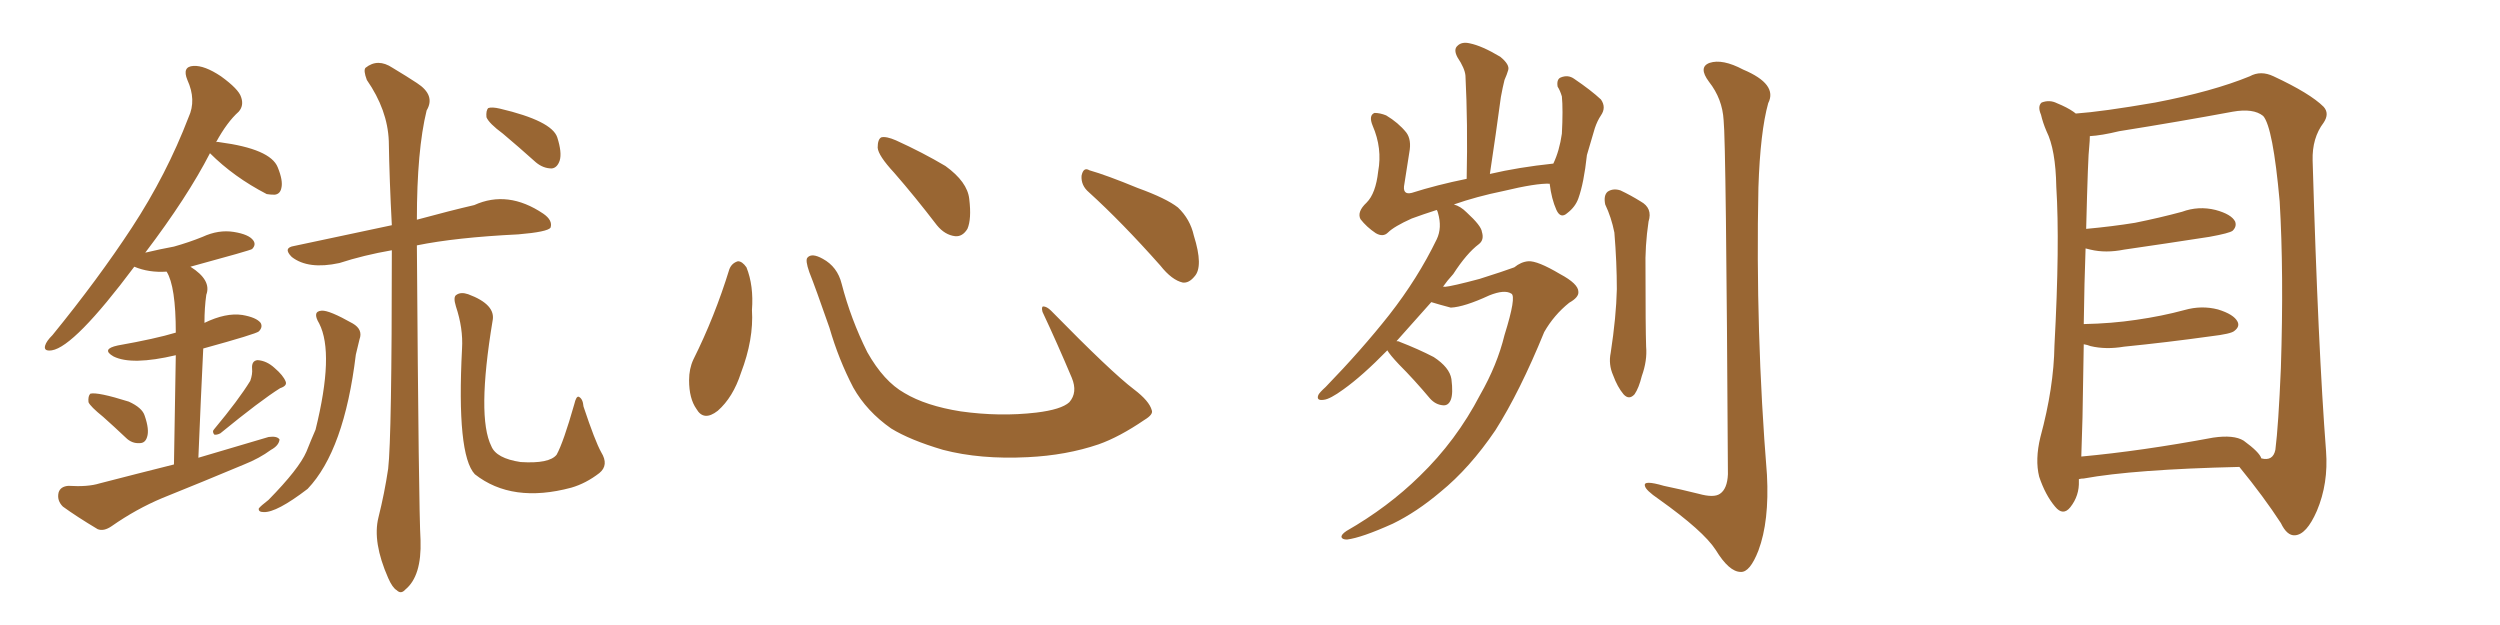 <svg xmlns="http://www.w3.org/2000/svg" xmlns:xlink="http://www.w3.org/1999/xlink" width="600" height="150"><path fill="#996633" padding="10" d="M24.76 100.05L24.76 100.05Q21.68 97.56 21.24 96.53L21.24 96.53Q21.09 95.07 21.68 94.48L21.68 94.48Q23.44 94.04 30.91 96.39L30.91 96.39Q34.13 97.85 34.72 99.76L34.72 99.76Q35.89 103.13 35.30 104.88L35.30 104.88Q34.86 106.35 33.54 106.35L33.54 106.35Q31.64 106.49 30.18 105.03L30.18 105.03Q27.39 102.39 24.76 100.05ZM60.06 91.41L60.06 91.41Q60.64 89.79 60.50 88.48L60.50 88.48Q60.35 86.57 61.82 86.43L61.82 86.43Q64.01 86.57 65.92 88.33L65.92 88.33Q67.97 90.09 68.55 91.55L68.55 91.55Q68.99 92.58 67.24 93.16L67.24 93.16Q62.55 96.09 52.88 104.00L52.88 104.00Q52.00 104.44 51.42 104.30L51.42 104.30Q50.83 103.56 51.42 102.98L51.42 102.98Q57.28 95.95 60.06 91.41ZM41.75 111.47L41.75 111.47Q42.04 94.63 42.19 85.25L42.19 85.25Q31.64 87.74 27.25 85.55L27.25 85.55Q24.17 83.79 28.27 82.91L28.27 82.91Q37.35 81.30 42.19 79.83L42.19 79.83Q42.19 68.70 39.99 65.19L39.99 65.19Q35.74 65.48 32.23 64.01L32.23 64.01Q17.87 83.20 12.45 84.08L12.45 84.08Q10.40 84.38 10.84 82.91L10.84 82.91Q11.13 81.88 12.60 80.42L12.60 80.42Q23.58 66.94 31.64 54.64L31.64 54.64Q39.99 41.89 45.26 28.13L45.26 28.13Q47.17 24.02 44.97 19.19L44.97 19.19Q43.65 15.97 46.44 15.82L46.44 15.82Q49.07 15.67 53.03 18.31L53.03 18.31Q57.28 21.39 57.86 23.29L57.86 23.29Q58.59 25.34 57.28 26.81L57.28 26.81Q54.49 29.30 51.86 34.13L51.86 34.13Q52.15 33.98 52.73 34.13L52.73 34.13Q64.89 35.74 66.65 40.14L66.65 40.14Q67.97 43.36 67.53 45.12L67.53 45.12Q67.24 46.58 65.92 46.73L65.92 46.73Q64.89 46.73 64.01 46.58L64.01 46.58Q56.10 42.48 50.39 36.77L50.39 36.77Q44.97 47.31 34.86 60.64L34.86 60.64Q38.53 59.77 41.75 59.18L41.75 59.18Q45.41 58.15 48.63 56.84L48.63 56.84Q52.44 55.08 56.10 55.66L56.10 55.66Q59.77 56.25 60.79 57.71L60.79 57.71Q61.52 58.74 60.50 59.77L60.50 59.77Q60.21 60.06 45.70 64.01L45.70 64.01Q50.83 67.24 49.51 70.75L49.51 70.75Q49.07 73.83 49.07 77.49L49.07 77.49Q54.20 75 58.15 75.59L58.15 75.59Q61.52 76.17 62.55 77.49L62.55 77.49Q63.13 78.52 62.11 79.54L62.11 79.54Q61.52 80.13 48.78 83.64L48.78 83.64Q48.19 95.65 47.61 109.86L47.61 109.86Q56.40 107.23 64.45 104.88L64.45 104.88Q66.50 104.59 67.09 105.47L67.09 105.47Q66.94 106.93 65.04 107.96L65.04 107.96Q62.26 110.01 58.59 111.47L58.59 111.47Q48.78 115.58 38.96 119.53L38.96 119.53Q32.67 122.17 26.81 126.27L26.81 126.27Q24.90 127.59 23.44 127.00L23.44 127.00Q18.31 123.93 15.09 121.58L15.09 121.58Q13.62 120.12 14.06 118.21L14.06 118.21Q14.50 116.75 16.41 116.60L16.41 116.60Q21.09 116.89 23.88 116.02L23.88 116.02Q32.96 113.67 41.75 111.47ZM94.04 60.06L94.04 60.06Q87.30 61.23 81.45 63.13L81.45 63.13Q73.97 64.75 70.02 61.67L70.02 61.67Q67.82 59.47 70.61 59.03L70.61 59.03Q83.06 56.40 94.04 54.05L94.04 54.05Q93.46 43.21 93.31 33.84L93.31 33.84Q93.02 26.37 88.04 19.19L88.04 19.19Q87.16 16.85 87.74 16.26L87.74 16.26Q90.67 13.92 94.19 16.26L94.19 16.26Q97.85 18.46 100.05 19.92L100.05 19.92Q104.59 22.85 102.39 26.51L102.39 26.51Q100.05 36.04 100.05 52.73L100.05 52.73Q108.11 50.54 113.82 49.22L113.82 49.22Q121.88 45.56 130.37 51.27L130.37 51.27Q132.71 52.88 132.13 54.64L132.13 54.64Q131.40 55.66 124.37 56.25L124.37 56.25Q109.42 56.98 100.05 58.89L100.05 58.89Q100.49 122.46 100.93 129.64L100.93 129.64Q101.22 138.28 97.27 141.50L97.27 141.50Q96.24 142.68 95.21 141.65L95.21 141.65Q94.19 141.06 93.16 138.72L93.16 138.72Q89.36 130.08 90.82 124.22L90.82 124.22Q92.29 118.36 93.16 112.50L93.16 112.50Q94.04 104.88 94.04 60.06ZM76.61 77.64L76.61 77.64Q74.85 74.71 77.20 74.56L77.20 74.56Q78.96 74.41 84.67 77.64L84.67 77.64Q87.16 79.10 86.28 81.45L86.28 81.45Q85.99 82.76 85.40 85.11L85.40 85.11Q82.62 108.11 73.83 117.33L73.83 117.33Q66.36 123.05 63.28 122.90L63.28 122.90Q61.96 122.90 62.11 122.02L62.11 122.02Q62.55 121.44 64.45 119.97L64.45 119.97Q71.78 112.50 73.54 108.40L73.54 108.40Q74.71 105.47 75.73 103.13L75.73 103.13Q80.27 84.81 76.61 77.64ZM120.70 32.08L120.70 32.08Q117.33 29.59 116.75 28.13L116.75 28.13Q116.60 26.51 117.19 25.93L117.19 25.93Q118.07 25.63 119.97 26.07L119.97 26.07Q132.42 29.00 133.74 32.96L133.74 32.96Q134.91 36.62 134.33 38.53L134.33 38.53Q133.74 40.28 132.42 40.43L132.42 40.43Q130.37 40.43 128.61 38.96L128.61 38.96Q124.37 35.16 120.70 32.08ZM110.89 83.64L110.89 83.64L110.89 83.64Q111.18 78.81 109.42 73.54L109.42 73.54Q108.69 71.19 109.57 70.75L109.57 70.75Q110.60 70.02 112.35 70.61L112.35 70.61Q119.09 73.10 118.21 77.05L118.21 77.05Q114.40 100.05 117.92 107.08L117.92 107.08Q119.09 110.01 124.95 110.89L124.95 110.89Q131.84 111.33 133.59 109.13L133.59 109.13Q135.21 106.20 137.84 96.97L137.84 96.97Q138.28 95.07 138.87 95.21L138.87 95.21Q139.89 95.65 140.04 97.56L140.04 97.56Q142.82 105.91 144.29 108.54L144.29 108.54Q146.19 111.62 143.85 113.53L143.85 113.53Q140.63 116.02 137.11 117.04L137.11 117.04Q122.90 120.85 113.96 113.82L113.96 113.82Q109.57 109.13 110.89 83.64ZM175.05 64.60L175.05 64.60Q175.63 63.13 177.10 62.70L177.10 62.70Q178.13 62.70 179.15 64.16L179.15 64.16Q180.91 68.55 180.47 74.41L180.47 74.41Q180.91 81.45 177.83 89.50L177.83 89.50Q175.93 95.36 172.27 98.58L172.27 98.58Q168.90 101.22 167.14 98.14L167.14 98.14Q165.38 95.65 165.38 91.26L165.38 91.26Q165.38 88.48 166.41 86.28L166.41 86.28Q171.53 76.03 175.05 64.60ZM276.42 98.44L276.42 98.44Q276.86 99.46 274.66 100.78L274.66 100.78Q268.65 104.88 263.67 106.64L263.67 106.64Q255.91 109.28 246.68 109.72L246.68 109.72Q235.25 110.30 226.32 107.96L226.32 107.96Q218.41 105.62 213.87 102.83L213.87 102.83Q208.01 98.73 204.79 93.02L204.79 93.02Q201.27 86.28 199.07 78.66L199.07 78.66Q195.70 68.99 194.24 65.33L194.24 65.33Q193.21 62.40 193.80 61.82L193.80 61.82Q194.82 60.64 197.46 62.11L197.46 62.11Q200.98 64.01 202.00 68.12L202.00 68.12Q204.20 76.61 208.15 84.52L208.15 84.52Q212.11 91.55 217.09 94.34L217.09 94.34Q222.22 97.41 230.57 98.73L230.57 98.73Q239.94 100.05 248.73 99.02L248.73 99.02Q254.74 98.29 256.64 96.53L256.64 96.53Q258.69 94.19 257.23 90.67L257.23 90.67Q253.71 82.32 250.20 74.85L250.20 74.85Q249.90 73.68 250.34 73.54L250.34 73.54Q251.22 73.54 252.25 74.56L252.25 74.56Q266.75 89.36 272.17 93.46L272.17 93.46Q275.83 96.24 276.42 98.44ZM214.60 41.46L214.60 41.46Q210.79 37.35 210.64 35.45L210.64 35.45Q210.64 33.40 211.52 32.96L211.52 32.96Q212.70 32.67 215.04 33.69L215.04 33.69Q221.48 36.62 226.90 39.84L226.90 39.84Q232.18 43.65 232.62 47.75L232.62 47.75Q233.20 52.59 232.18 54.93L232.18 54.93Q231.01 56.84 229.25 56.69L229.25 56.69Q226.76 56.40 224.85 54.05L224.85 54.05Q219.58 47.17 214.60 41.46ZM261.33 46.14L261.33 46.14L261.33 46.14Q259.42 44.53 259.57 42.19L259.57 42.19Q260.01 39.99 261.47 40.87L261.47 40.87Q265.58 42.04 273.05 45.12L273.05 45.12Q279.93 47.61 282.71 49.80L282.71 49.80Q285.64 52.59 286.52 56.54L286.52 56.54Q288.87 64.01 286.67 66.36L286.67 66.36Q285.35 67.97 283.89 67.82L283.89 67.82Q281.25 67.24 278.47 63.72L278.47 63.72Q269.24 53.32 261.33 46.14ZM385.25 49.07L385.25 49.07Q384.81 46.88 385.84 46.00L385.84 46.00Q387.16 45.12 388.92 45.70L388.92 45.70Q391.41 46.88 393.75 48.34L393.75 48.34Q396.68 49.95 395.65 53.17L395.65 53.17Q394.78 59.03 394.92 64.75L394.92 64.75Q394.92 78.66 395.07 83.20L395.07 83.20Q395.36 86.57 394.04 90.23L394.04 90.23Q393.31 93.16 392.29 94.63L392.29 94.63Q390.97 96.09 389.65 94.63L389.65 94.63Q388.18 92.87 387.16 90.09L387.16 90.09Q385.99 87.45 386.57 84.67L386.57 84.67Q387.89 76.03 388.04 69.43L388.04 69.43Q388.04 62.99 387.45 55.81L387.45 55.81Q386.72 52.15 385.25 49.07ZM413.67 28.86L413.67 28.86Q413.38 23.73 410.16 19.63L410.16 19.63Q407.52 16.11 410.30 15.09L410.30 15.09Q413.38 14.06 418.36 16.70L418.36 16.70Q426.71 20.21 424.37 24.76L424.37 24.76Q422.46 31.64 422.02 44.97L422.02 44.97Q421.29 79.54 424.07 113.96L424.07 113.96Q424.66 125.10 422.02 132.13L422.02 132.13Q419.97 137.40 417.77 137.26L417.77 137.26Q414.99 137.26 411.77 131.98L411.77 131.98Q408.84 127.44 398.14 119.82L398.14 119.82Q394.92 117.63 394.78 116.60L394.78 116.60Q394.34 115.14 399.32 116.60L399.32 116.60Q403.56 117.48 407.67 118.51L407.67 118.51Q411.33 119.53 412.79 118.51L412.79 118.51Q414.55 117.33 414.70 113.82L414.70 113.82Q414.26 34.13 413.67 28.86ZM332.96 84.08L332.96 84.08L332.96 84.08Q326.95 90.23 322.41 93.46L322.41 93.46Q319.19 95.80 317.72 95.95L317.72 95.95Q315.82 96.24 316.41 94.78L316.41 94.78Q316.70 94.19 318.16 92.87L318.16 92.87Q326.81 83.94 333.40 75.59L333.40 75.59Q340.28 66.80 344.82 57.42L344.82 57.42Q346.14 54.64 345.12 51.12L345.12 51.12Q344.97 50.54 344.82 50.39L344.82 50.39Q341.60 51.42 338.82 52.44L338.82 52.44Q334.57 54.35 333.11 55.81L333.11 55.81Q331.93 56.98 330.18 55.96L330.18 55.96Q327.98 54.49 326.51 52.59L326.51 52.59Q325.63 50.83 327.98 48.63L327.98 48.63Q330.18 46.44 330.76 41.16L330.76 41.16Q331.79 35.60 329.44 30.18L329.44 30.18Q328.42 27.69 329.88 27.10L329.88 27.10Q331.20 27.10 332.67 27.69L332.67 27.69Q335.60 29.44 337.50 31.79L337.50 31.79Q338.82 33.54 338.23 36.62L338.23 36.62Q337.65 40.43 337.06 44.09L337.06 44.09Q336.47 46.88 338.82 46.29L338.82 46.29Q344.82 44.38 352.00 42.92L352.00 42.92Q352.29 29.59 351.71 18.16L351.71 18.16Q351.56 16.41 349.80 13.77L349.80 13.77Q348.78 11.87 349.80 10.99L349.80 10.99Q350.83 9.96 352.73 10.40L352.73 10.40Q355.66 10.99 360.06 13.62L360.06 13.62Q362.40 15.53 361.96 16.85L361.96 16.85Q361.67 17.87 361.08 19.19L361.08 19.19Q360.64 20.95 360.21 23.29L360.21 23.29Q359.03 32.08 357.57 41.75L357.57 41.75Q364.45 40.14 372.80 39.26L372.80 39.26Q374.27 36.18 374.85 32.08L374.85 32.08Q375 29.30 375 26.95L375 26.95Q375 24.61 374.85 23.14L374.85 23.14Q374.41 21.68 373.83 20.80L373.83 20.80Q373.54 19.04 374.56 18.60L374.56 18.60Q376.32 17.87 377.78 18.90L377.78 18.90Q381.88 21.68 384.23 23.88L384.23 23.88Q385.55 25.78 384.23 27.69L384.23 27.69Q383.35 29.00 382.76 30.76L382.76 30.76Q381.88 33.69 380.86 37.21L380.86 37.21Q380.13 43.95 378.81 47.61L378.81 47.61Q378.08 49.66 376.17 51.12L376.17 51.12Q374.56 52.59 373.54 50.39L373.54 50.39Q372.36 47.75 371.92 44.09L371.92 44.09Q368.70 43.95 360.79 45.85L360.79 45.85Q354.35 47.17 348.93 49.07L348.93 49.07Q350.54 49.51 352.00 50.98L352.00 50.98Q355.52 54.20 355.66 55.66L355.66 55.66Q356.25 57.57 354.93 58.59L354.93 58.59Q352.00 60.79 348.78 65.77L348.78 65.77Q347.31 67.38 346.29 68.85L346.29 68.85Q346.58 68.70 346.73 68.85L346.73 68.85Q348.49 68.70 355.08 66.94L355.08 66.94Q361.08 65.04 363.43 64.16L363.43 64.16Q365.04 62.84 366.80 62.70L366.80 62.70Q368.99 62.55 374.41 65.77L374.41 65.77Q378.81 68.12 378.81 70.02L378.81 70.02Q378.96 71.34 376.61 72.66L376.61 72.66Q372.95 75.59 370.61 79.69L370.61 79.69Q364.75 94.04 358.89 103.27L358.89 103.27Q352.73 112.35 345.70 118.07L345.70 118.07Q339.99 122.90 334.28 125.68L334.28 125.68Q326.81 129.05 323.29 129.49L323.29 129.49Q322.12 129.49 321.97 128.91L321.97 128.91Q321.83 128.32 323.14 127.44L323.14 127.44Q333.11 121.73 340.72 114.26L340.72 114.26Q349.51 105.76 355.22 94.78L355.22 94.78Q359.33 87.60 361.08 80.42L361.08 80.42Q364.01 71.04 362.70 70.46L362.70 70.46Q361.08 69.43 357.42 70.90L357.42 70.90Q351.42 73.68 348.19 73.83L348.19 73.83Q345.41 73.10 343.51 72.51L343.51 72.51Q338.82 77.78 335.16 81.88L335.16 81.88Q335.74 81.88 335.89 82.03L335.89 82.03Q340.43 83.79 344.09 85.69L344.09 85.69Q347.90 88.18 348.34 90.97L348.34 90.97Q348.78 94.48 348.19 95.95L348.19 95.95Q347.61 97.41 346.29 97.27L346.29 97.27Q344.53 97.12 343.21 95.65L343.21 95.65Q339.40 91.11 335.74 87.45L335.74 87.45Q333.54 85.11 332.96 84.08ZM498.93 114.99L498.93 114.99Q498.93 115.28 498.93 115.43L498.93 115.43Q499.07 118.95 496.88 121.73L496.88 121.73Q495.12 123.93 493.21 121.58L493.21 121.58Q490.87 118.80 489.40 114.40L489.40 114.40Q488.38 110.30 489.70 104.88L489.70 104.88Q492.92 93.02 493.07 82.91L493.07 82.91Q494.38 58.59 493.51 44.82L493.51 44.82Q493.36 35.89 491.16 31.49L491.16 31.49Q490.28 29.44 489.84 27.54L489.84 27.54Q488.96 25.49 489.99 24.61L489.99 24.61Q491.89 23.88 493.65 24.76L493.65 24.76Q496.14 25.78 497.61 26.81L497.61 26.81Q498.05 27.10 498.19 27.25L498.19 27.25Q504.49 26.81 517.24 24.61L517.24 24.61Q531.01 21.97 539.94 18.31L539.94 18.31Q542.58 16.85 545.65 18.31L545.65 18.31Q554.44 22.41 557.67 25.63L557.67 25.63Q559.13 27.25 557.67 29.44L557.67 29.44Q554.88 33.11 555.03 38.53L555.03 38.53Q556.35 83.64 558.25 108.25L558.25 108.25Q558.84 116.02 556.05 122.61L556.05 122.61Q553.56 128.32 550.78 128.47L550.78 128.47Q548.88 128.61 547.41 125.54L547.41 125.54Q543.31 119.24 537.45 112.06L537.45 112.06Q512.11 112.65 500.10 114.84L500.10 114.84Q499.51 114.84 498.93 114.99ZM538.48 105.76L538.48 105.76L538.48 105.76Q542.29 108.54 542.72 110.01L542.72 110.01Q545.51 110.74 546.09 107.96L546.09 107.96Q546.83 102.10 547.41 88.33L547.41 88.33Q548.14 65.63 547.12 48.34L547.12 48.34Q545.51 30.47 543.16 27.83L543.16 27.83Q540.82 25.93 535.84 26.81L535.84 26.81Q523.24 29.15 508.59 31.49L508.59 31.49Q504.35 32.52 501.56 32.67L501.56 32.67Q501.56 33.69 501.42 35.16L501.42 35.16Q501.12 37.21 500.68 54.93L500.68 54.93Q506.98 54.35 512.40 53.47L512.40 53.47Q518.26 52.29 523.68 50.83L523.68 50.83Q527.64 49.37 531.74 50.39L531.74 50.39Q535.55 51.42 536.43 53.17L536.43 53.17Q536.87 54.35 535.84 55.37L535.84 55.37Q535.11 55.96 530.27 56.84L530.27 56.84Q519.87 58.45 509.77 59.91L509.77 59.91Q505.37 60.79 501.71 59.91L501.71 59.91Q501.12 59.77 500.54 59.62L500.54 59.62Q500.24 67.53 500.10 77.78L500.10 77.78Q506.84 77.64 512.70 76.76L512.70 76.76Q518.85 75.88 524.27 74.41L524.27 74.41Q528.37 73.24 532.32 74.27L532.32 74.27Q536.13 75.44 537.01 77.20L537.01 77.20Q537.60 78.37 536.28 79.39L536.28 79.39Q535.55 80.13 530.57 80.71L530.57 80.71Q520.02 82.18 509.77 83.20L509.77 83.20Q505.37 83.94 501.71 83.06L501.71 83.06Q500.98 82.76 500.10 82.62L500.10 82.62Q499.95 90.82 499.80 100.20L499.80 100.20Q499.66 105.47 499.51 109.57L499.51 109.57Q513.87 108.25 531.15 105.03L531.15 105.03Q536.13 104.30 538.48 105.76Z"/></svg>